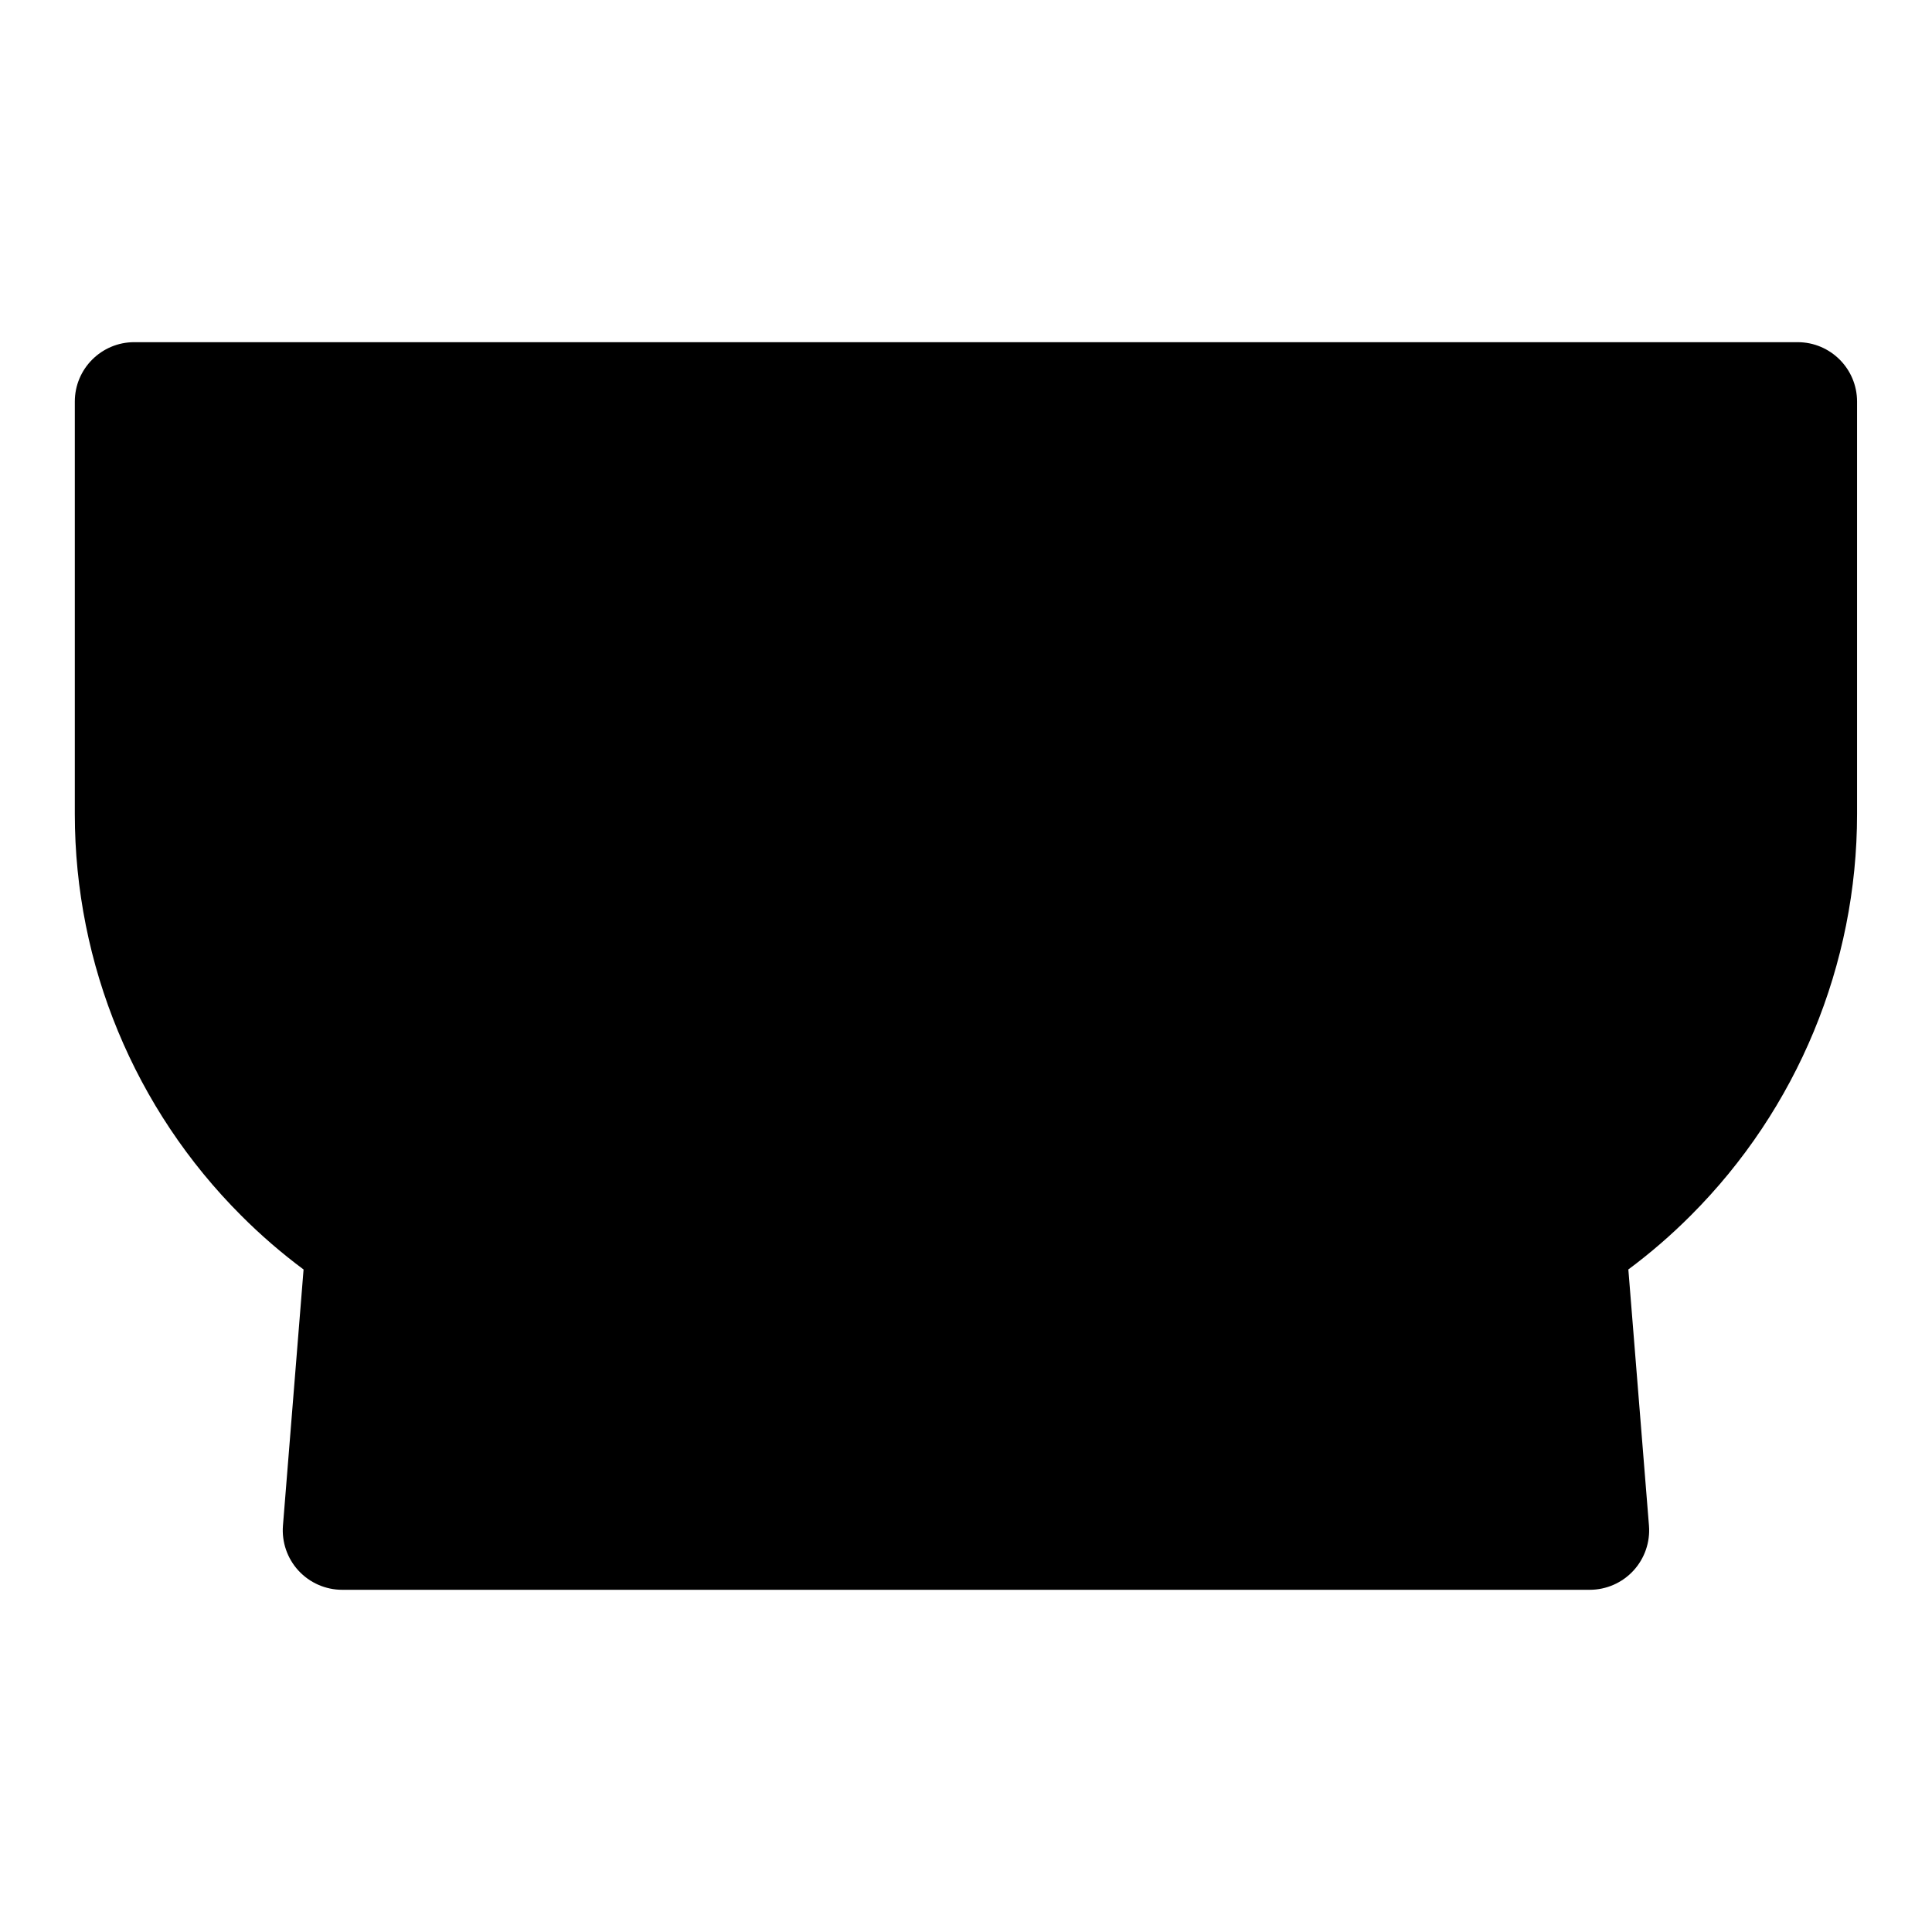 <?xml version="1.0" encoding="UTF-8"?>
<!-- Uploaded to: ICON Repo, www.iconrepo.com, Generator: ICON Repo Mixer Tools -->
<svg fill="#000000" width="800px" height="800px" version="1.1" viewBox="144 144 512 512" xmlns="http://www.w3.org/2000/svg">
 <path d="m224.45 480.42-5.465 67.887c-0.348 4.375 1.148 8.707 4.125 11.934 2.977 3.227 7.18 5.07 11.57 5.07h330.62c4.394 0 8.598-1.844 11.57-5.07 2.977-3.227 4.473-7.559 4.125-11.934l-5.465-67.887c5.824-4.328 11.352-9.102 16.531-14.297 28.23-28.215 44.082-66.488 44.082-106.4v-109.3c0-8.691-7.055-15.742-15.742-15.742h-440.83c-8.691 0-15.742 7.055-15.742 15.742v109.3c0 39.91 15.855 78.184 44.082 106.4 5.18 5.195 10.707 9.965 16.531 14.297z" fill-rule="evenodd"/>
</svg>